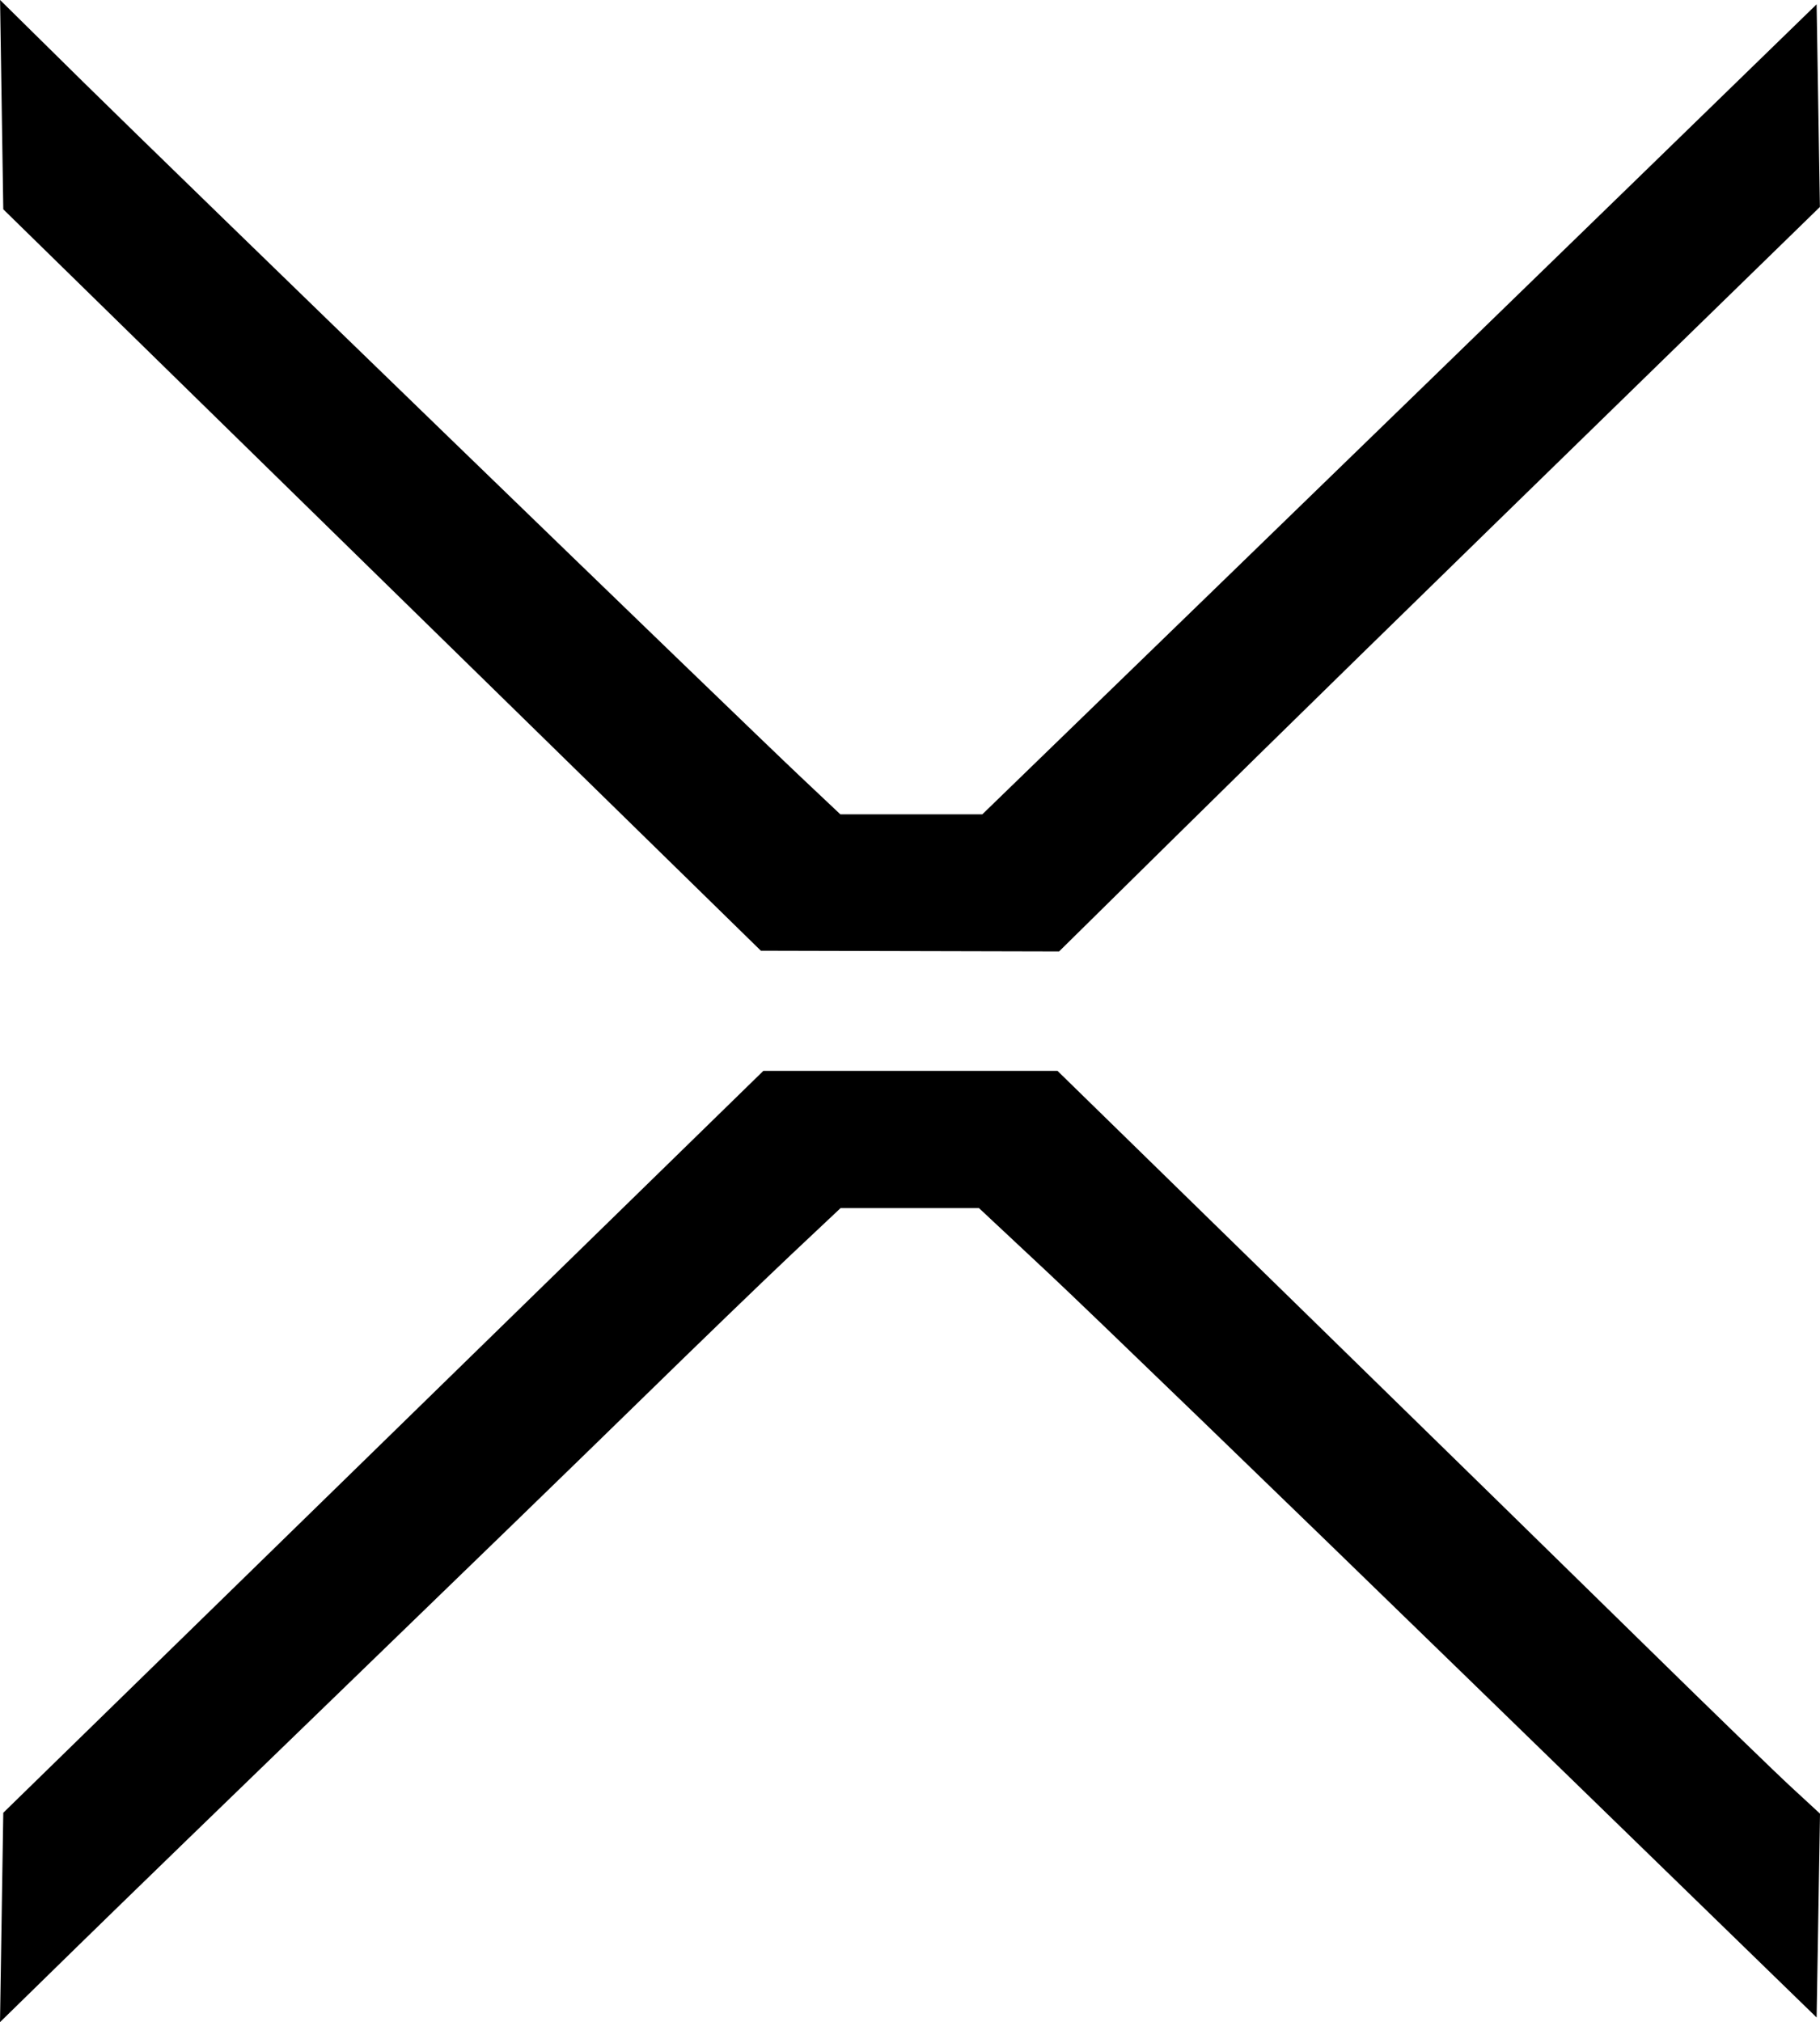 <?xml version="1.0" encoding="UTF-8" standalone="no"?> <svg xmlns:dc="http://purl.org/dc/elements/1.1/" xmlns:cc="http://creativecommons.org/ns#" xmlns:rdf="http://www.w3.org/1999/02/22-rdf-syntax-ns#" xmlns:svg="http://www.w3.org/2000/svg" xmlns="http://www.w3.org/2000/svg" xmlns:sodipodi="http://sodipodi.sourceforge.net/DTD/sodipodi-0.dtd" xmlns:inkscape="http://www.inkscape.org/namespaces/inkscape" width="107.639mm" height="119.574mm" viewBox="0 0 107.639 119.574" version="1.1" id="svg845" inkscape:version="0.92.4 (5da689c313, 2019-01-14)" sodipodi:docname="logo.svg"><defs id="defs839"></defs><g inkscape:label="Laag 1" inkscape:groupmode="layer" id="layer1" transform="translate(-35.383,-5.892)"><path inkscape:connector-curvature="0" id="path828" d="m 35.48,119.275 0.097,-6.19 22.476,-21.935 22.476,-21.935 h 8.698 8.698 l 14.158,13.828 c 7.787,7.605 17.174,16.787 20.86,20.404 3.687,3.617 7.462,7.277 8.391,8.133 l 1.688,1.557 -0.1,6.027 -0.1,6.027 -20.638,-20.065 C 110.833,94.089 99.686,83.32 97.414,81.195 l -4.132,-3.865 h -4.093 -4.093 l -2.888,2.718 c -1.588,1.495 -5.587,5.355 -8.885,8.579 -3.298,3.223 -11.157,10.848 -17.462,16.943 -6.306,6.095 -13.493,13.065 -15.972,15.489 l -4.506,4.407 z m 22.498,-79.084 -22.401,-21.922 -0.095,-6.189 -0.095,-6.189 4.858,4.79 c 5.386,5.31 38.813,37.684 42.499,41.159 l 2.338,2.205 h 4.199 4.199 l 13.735,-13.317 c 7.554,-7.324 18.656,-18.101 24.671,-23.949 l 10.936,-10.632 0.097,5.992 0.097,5.992 -9.269,9.033 c -15.701,15.301 -22.41,21.862 -29.198,28.553 l -6.529,6.436 -8.819,-0.021 -8.819,-0.021 z" style="fill:#000000;stroke-width:0.353"></path></g></svg> 